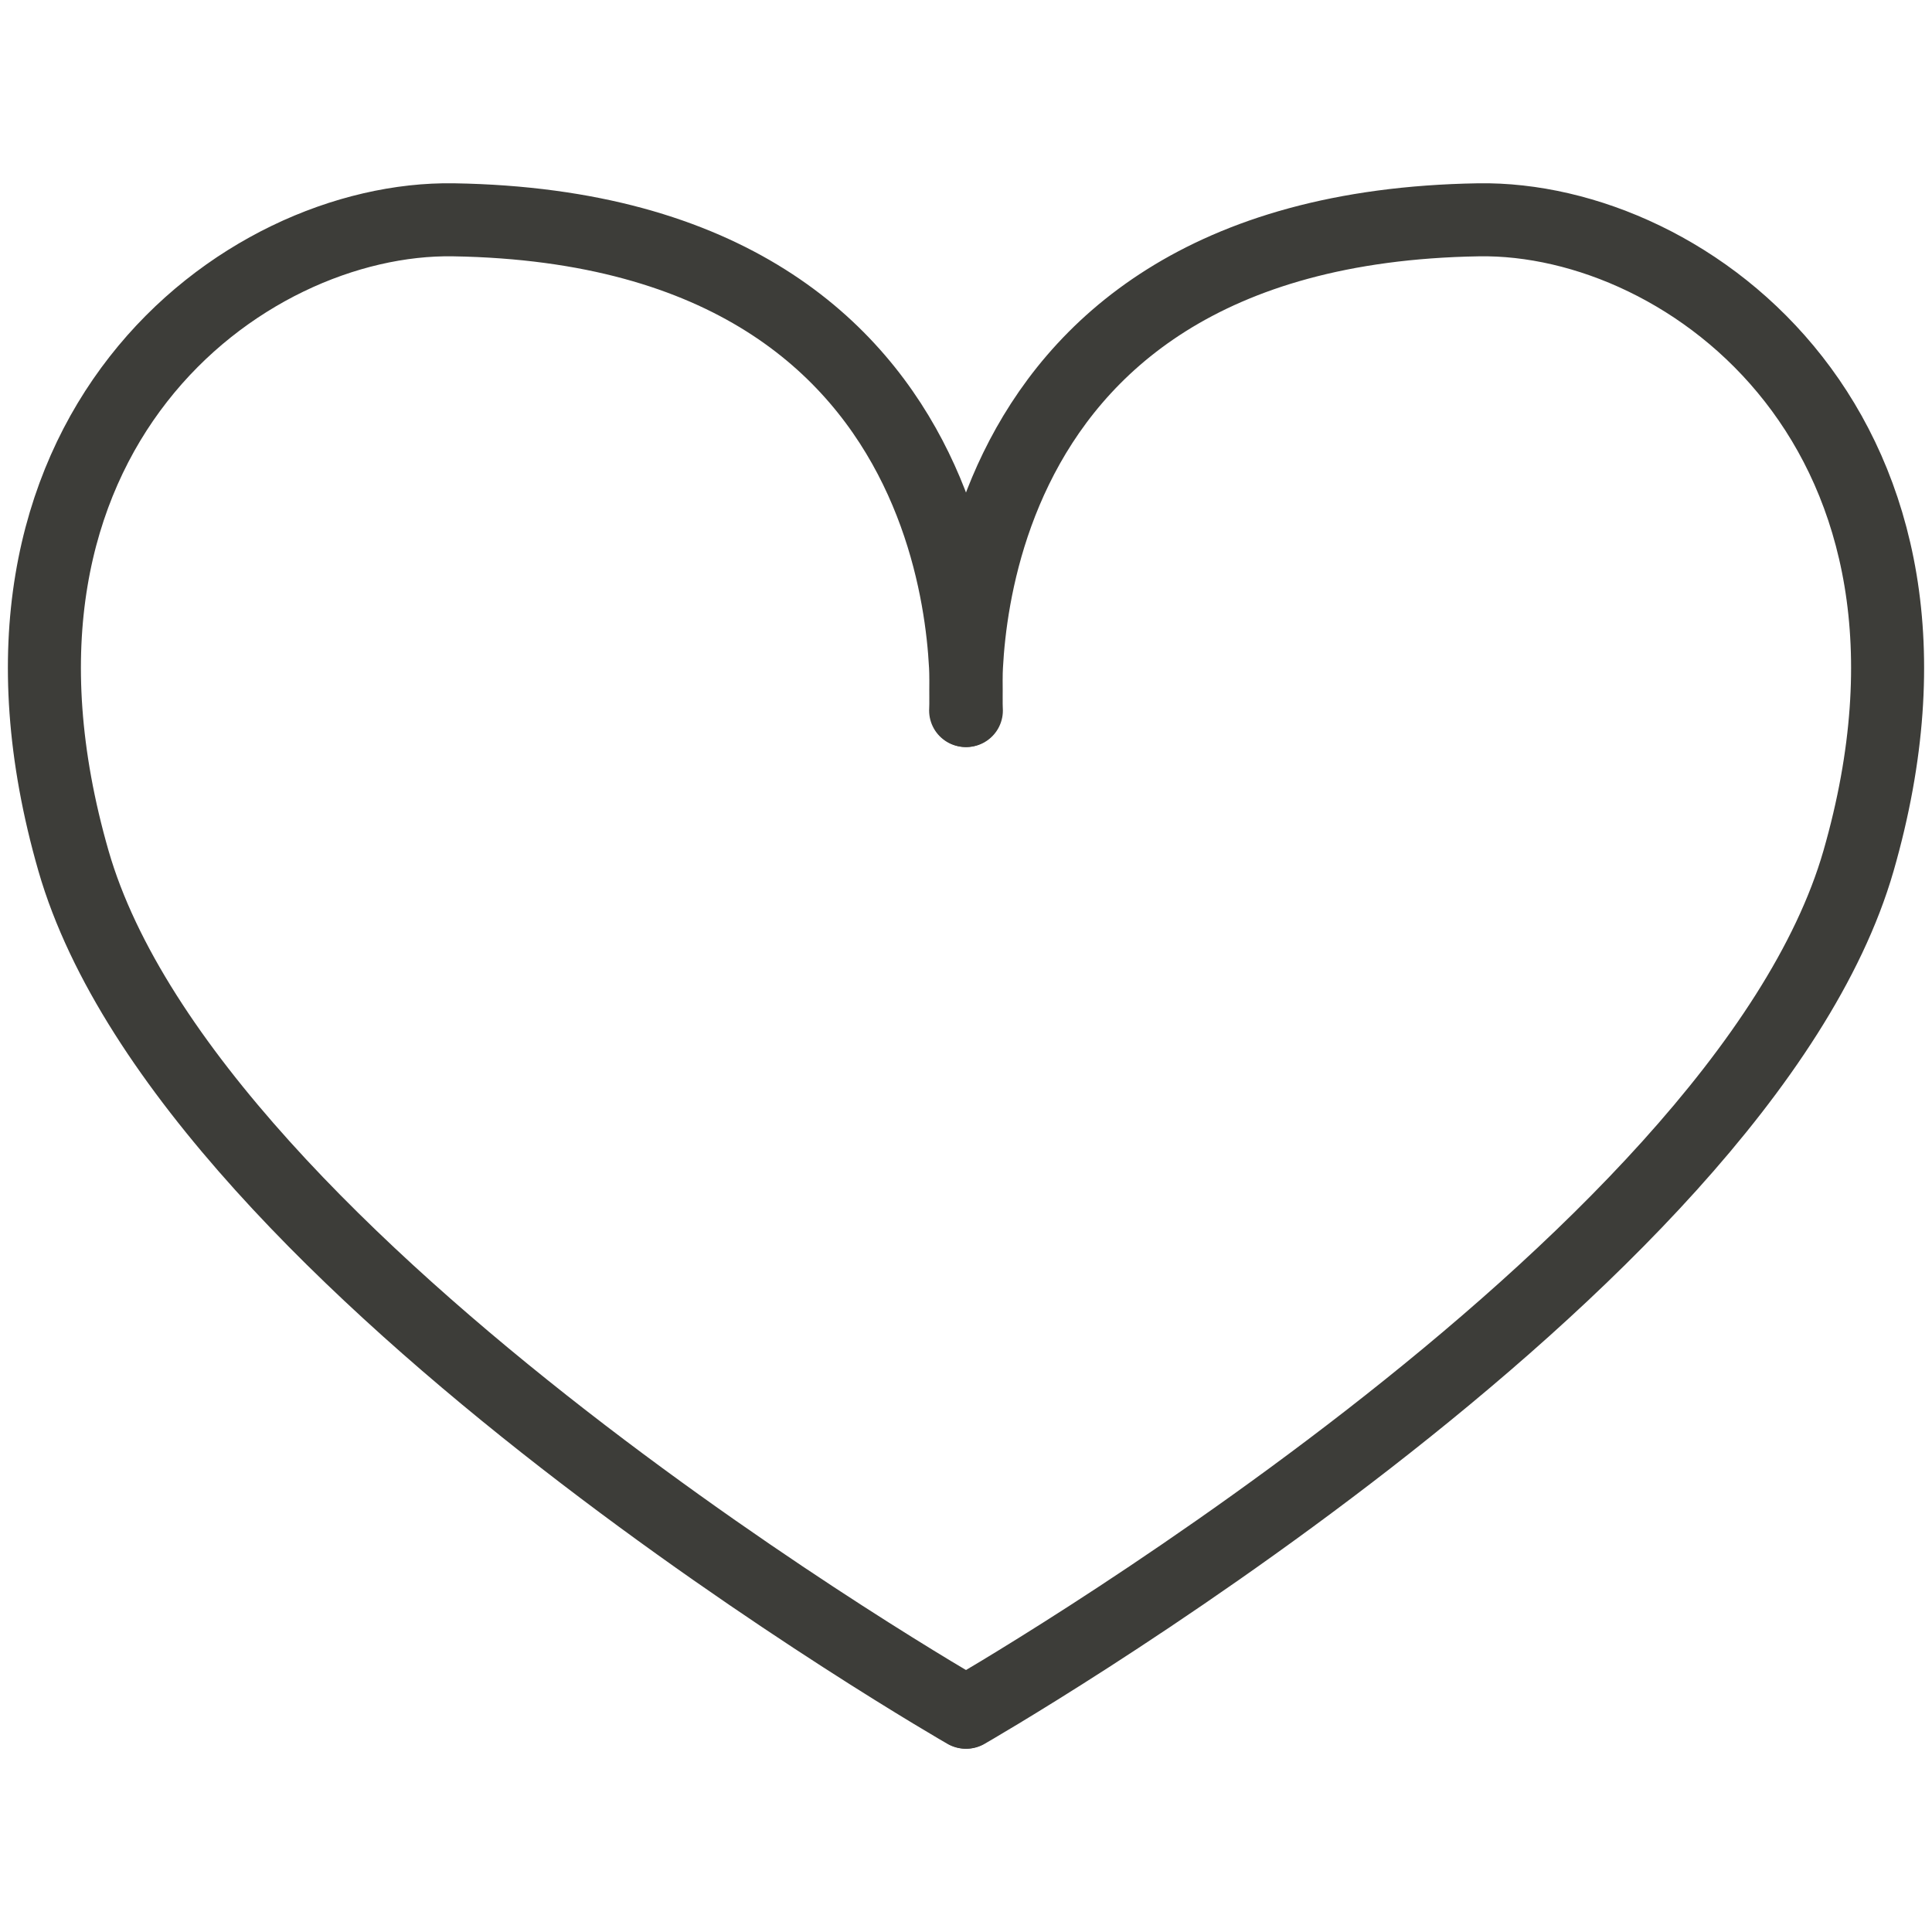<?xml version="1.0" encoding="UTF-8"?>
<svg id="Ebene_1" data-name="Ebene 1" xmlns="http://www.w3.org/2000/svg" viewBox="0 0 79.37 79.37">
  <defs>
    <style>
      .cls-1 {
        fill: none;
        stroke: #3d3d39;
        stroke-linecap: round;
        stroke-linejoin: round;
        stroke-width: 3px;
      }
    </style>
  </defs>
  <path class="cls-1" d="m39.7,29.19s-1.56-19.79,21.04-20.16c8.67-.14,20.65,8.82,15.61,26.34-4.82,16.72-36.65,34.97-36.65,34.97"/>
  <path class="cls-1" d="m39.67,29.19s1.56-19.79-21.04-20.16c-8.67-.14-20.65,8.82-15.61,26.34,4.82,16.72,36.65,34.97,36.65,34.97"/>
</svg>